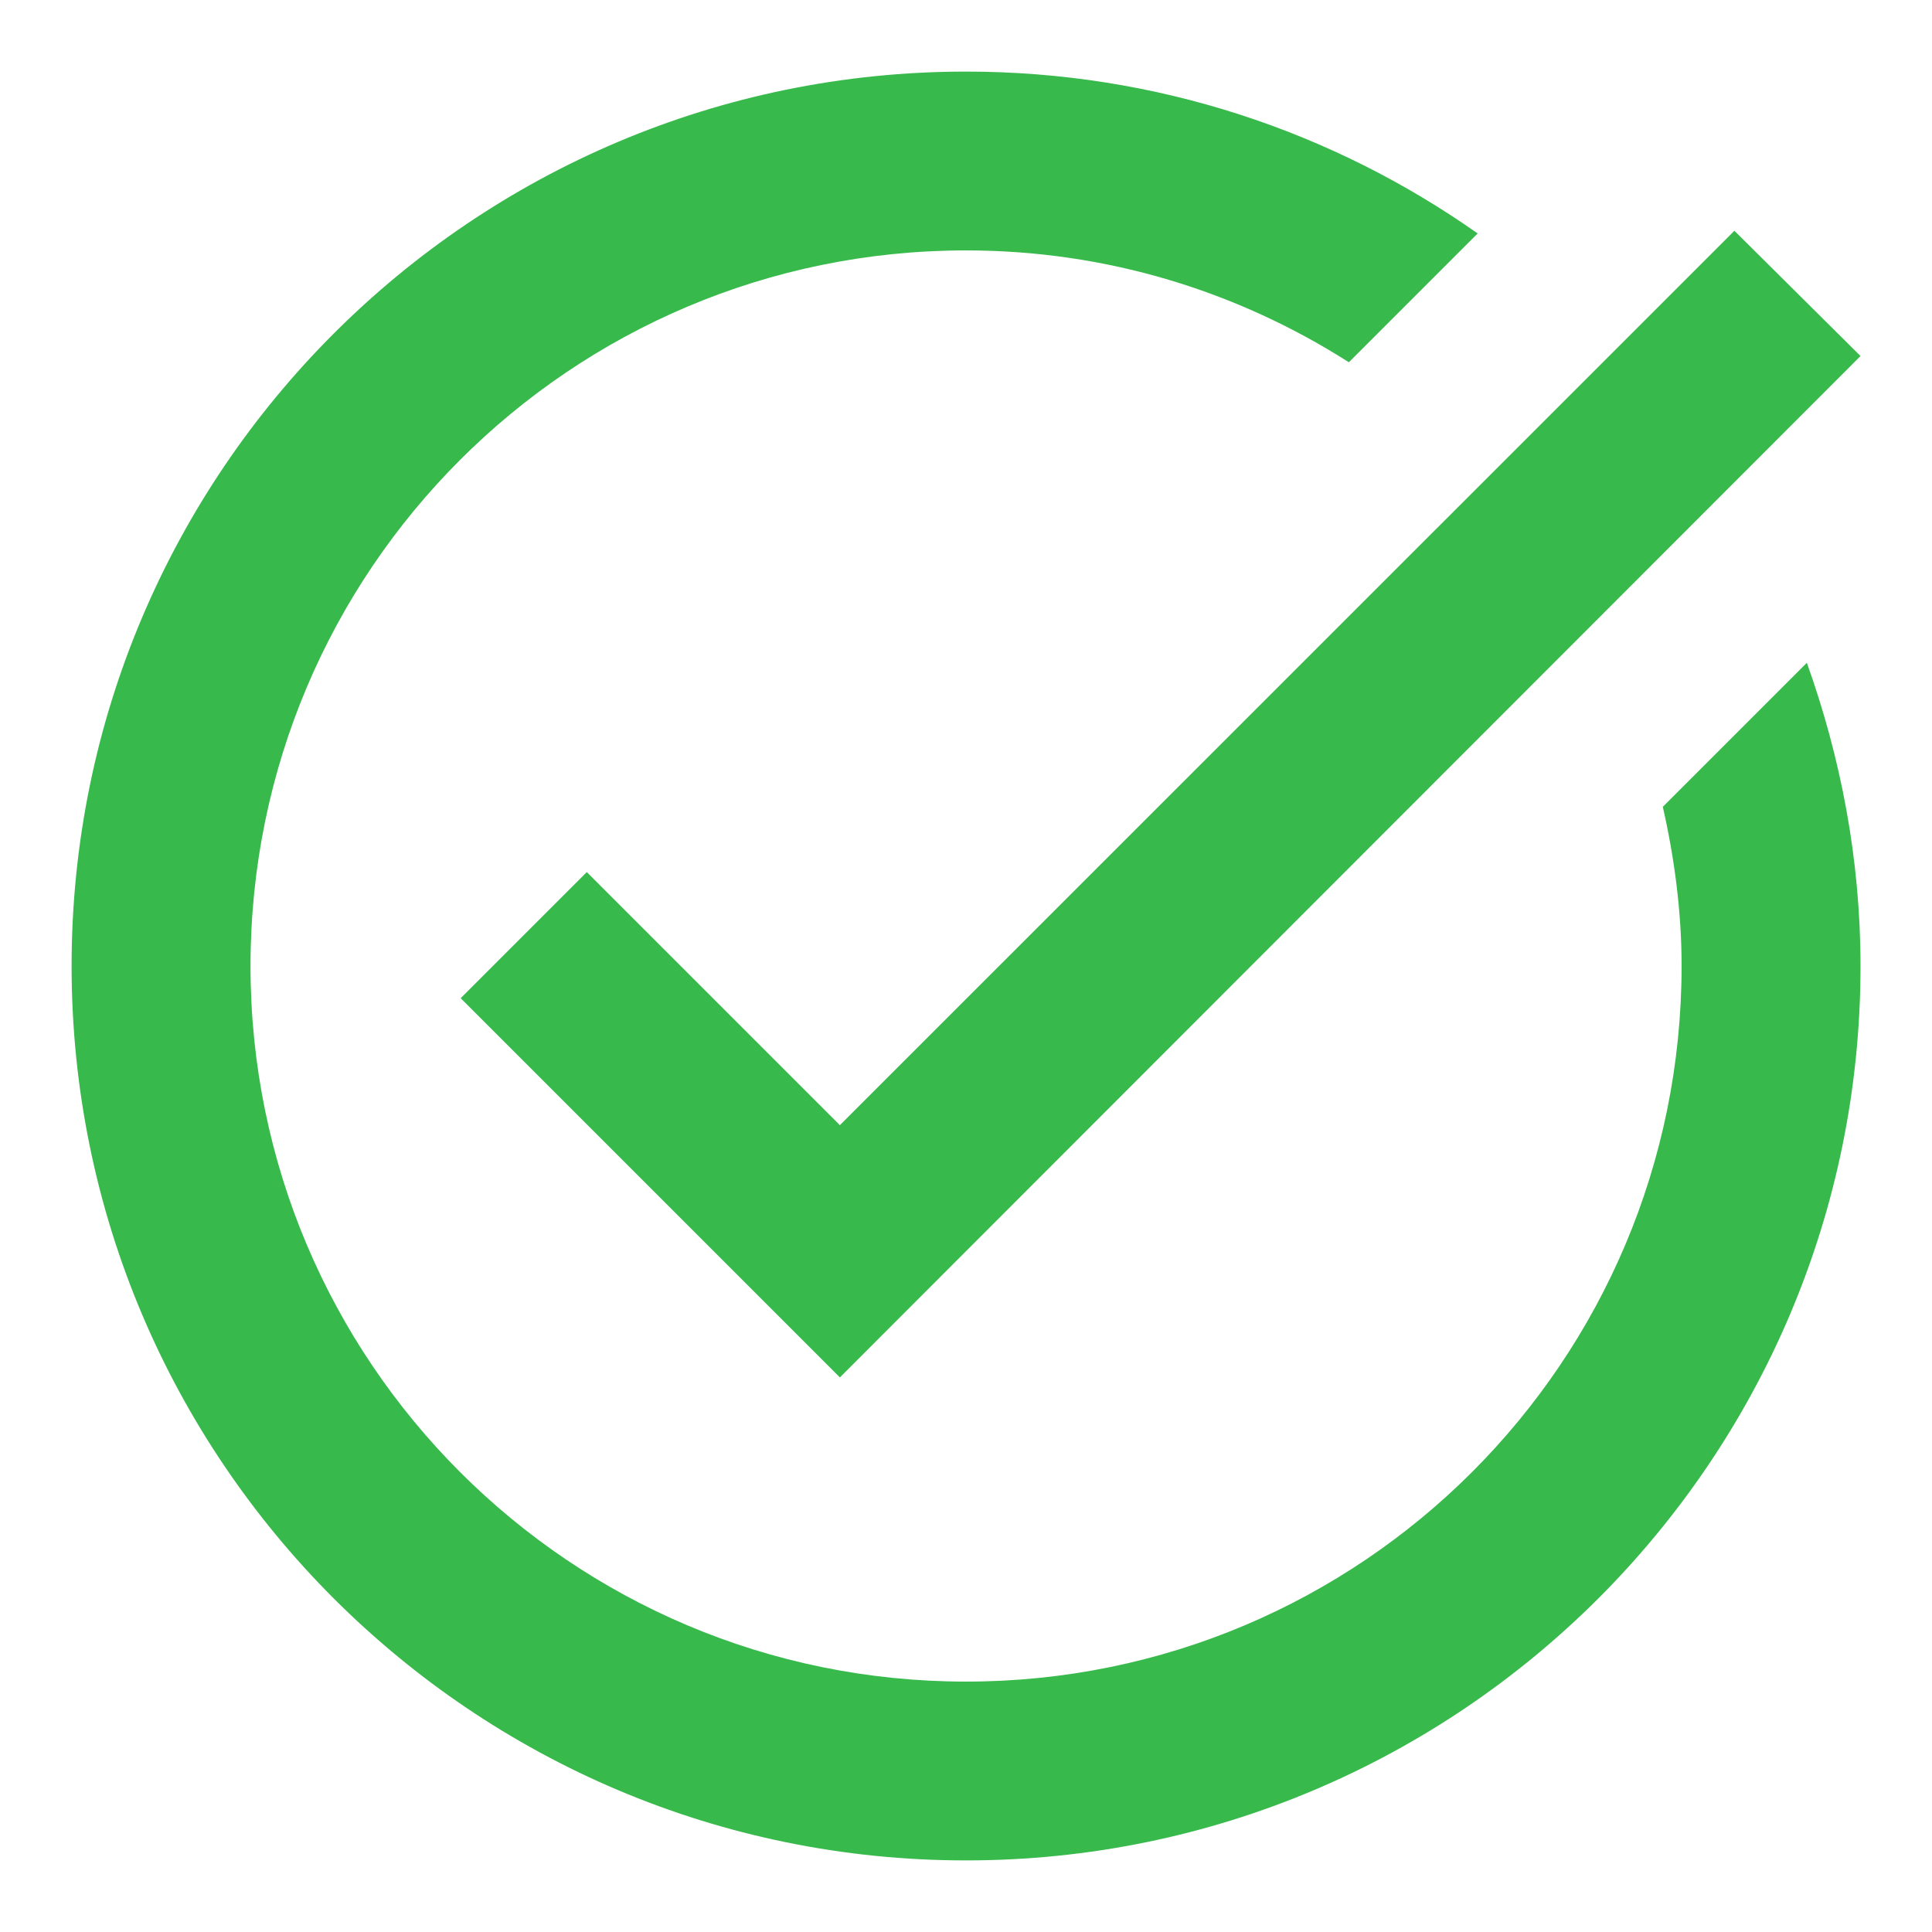 <svg width="18" height="18" viewBox="0 0 18 18" fill="none" xmlns="http://www.w3.org/2000/svg">
<path d="M17.334 3.317L7.825 12.833L4.292 9.3L5.467 8.125L7.825 10.483L16.159 2.15L17.334 3.317ZM15.492 7.517C15.6 7.992 15.667 8.492 15.667 9C15.667 12.683 12.684 15.667 9 15.667C5.317 15.667 2.334 12.683 2.334 9C2.334 5.317 5.317 2.333 9 2.333C10.317 2.333 11.534 2.717 12.567 3.375L13.767 2.175C12.417 1.225 10.775 0.667 9 0.667C4.4 0.667 0.667 4.4 0.667 9C0.667 13.6 4.4 17.333 9 17.333C13.6 17.333 17.334 13.6 17.334 9C17.334 8.008 17.15 7.058 16.834 6.175L15.492 7.517Z" fill="#38B94B"/>
</svg>
